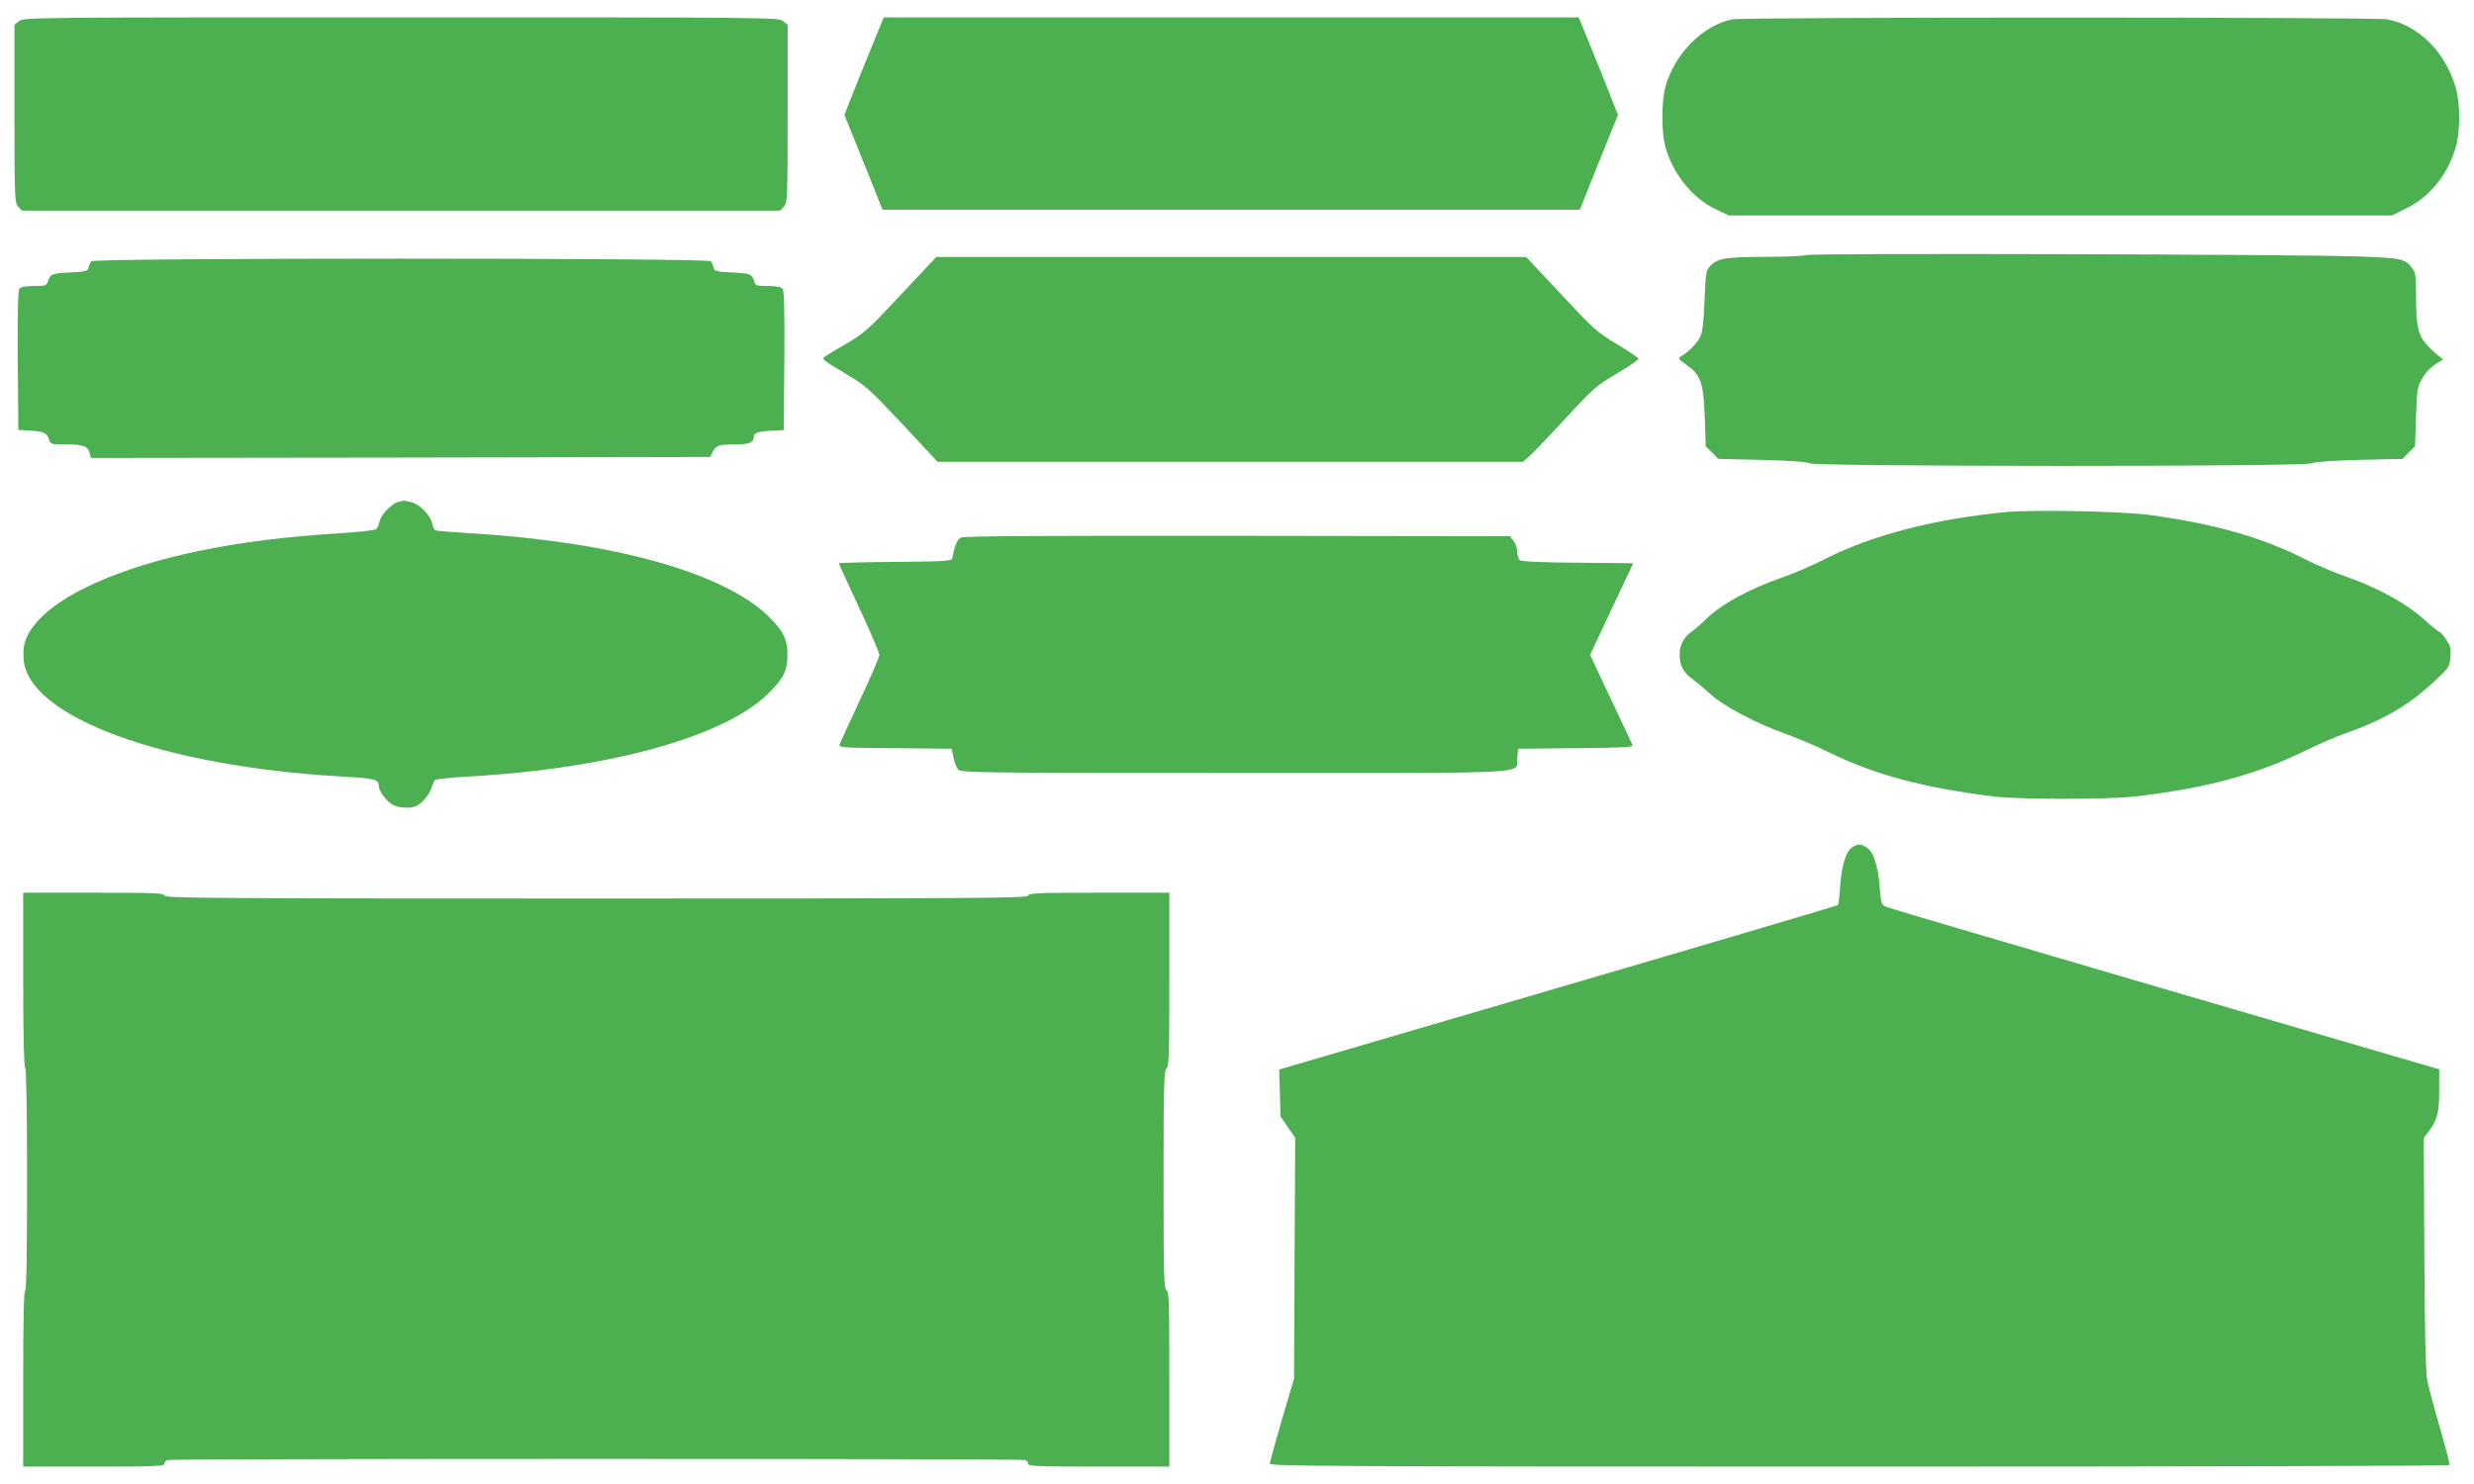 <?xml version="1.0" standalone="no"?>
<!DOCTYPE svg PUBLIC "-//W3C//DTD SVG 20010904//EN"
 "http://www.w3.org/TR/2001/REC-SVG-20010904/DTD/svg10.dtd">
<svg version="1.0" xmlns="http://www.w3.org/2000/svg"
 width="1280pt" height="768pt" viewBox="0 0 1280 768"
 preserveAspectRatio="xMidYMid meet">
<g transform="translate(0,768) scale(0.1,-0.1)"
fill="#4caf50" stroke="none">
<path d="M99 7571 l-24 -19 0 -460 c0 -438 1 -461 19 -481 l19 -21 1962 0
1962 0 19 21 c18 20 19 43 19 481 l0 460 -24 19 c-23 19 -68 19 -1976 19
-1908 0 -1953 0 -1976 -19z"/>
<path d="M4502 7418 c-39 -95 -85 -209 -102 -253 l-31 -80 99 -245 98 -245
1804 0 1804 0 98 245 99 245 -51 130 c-29 72 -74 185 -102 253 l-50 122 -1798
0 -1798 0 -70 -172z"/>
<path d="M8963 7580 c-155 -31 -303 -182 -348 -355 -19 -76 -19 -224 0 -300
37 -141 140 -270 262 -328 l68 -32 1716 0 1715 0 76 38 c127 62 224 189 259
337 18 77 16 213 -5 285 -54 186 -192 324 -355 355 -66 12 -3325 12 -3388 0z"/>
<path d="M9345 6360 c-11 -5 -105 -9 -210 -9 -208 -1 -249 -8 -286 -47 -23
-24 -24 -34 -30 -177 -4 -104 -10 -163 -21 -187 -14 -33 -62 -82 -102 -105
-15 -9 -12 -14 28 -42 76 -53 89 -92 96 -270 l5 -153 33 -32 32 -33 223 -5
c143 -3 232 -10 250 -18 41 -17 2553 -18 2594 0 18 8 110 14 250 18 l223 5 32
33 33 32 5 153 c5 145 7 156 34 201 23 40 56 69 101 91 6 2 1 10 -10 17 -11 7
-39 32 -61 55 -52 52 -64 100 -64 262 0 105 -2 121 -21 145 -37 47 -53 51
-284 59 -308 11 -2826 18 -2850 7z"/>
<path d="M4662 6156 c-167 -179 -189 -199 -279 -252 -54 -31 -106 -63 -116
-70 -17 -11 -7 -20 100 -83 114 -68 124 -77 301 -265 l183 -196 1514 0 1514 0
35 30 c19 17 103 105 187 196 144 156 159 169 266 232 62 36 112 71 110 76 -2
6 -53 40 -113 76 -102 61 -119 77 -288 258 l-180 192 -1526 0 -1526 0 -182
-194z"/>
<path d="M472 6328 c-5 -7 -12 -22 -14 -33 -3 -18 -13 -21 -97 -25 -96 -5
-101 -7 -115 -52 -4 -15 -17 -18 -69 -18 -42 0 -68 -5 -76 -14 -8 -9 -11 -116
-9 -372 l3 -359 50 -3 c80 -4 95 -10 107 -42 10 -30 10 -30 90 -30 90 0 113
-9 122 -45 l6 -25 1602 2 1602 3 12 24 c18 36 32 41 114 41 78 0 100 9 100 42
0 18 27 26 110 30 l45 3 3 359 c2 256 -1 363 -9 372 -8 9 -34 14 -76 14 -52 0
-65 3 -69 18 -14 45 -19 47 -115 52 -84 4 -94 7 -97 25 -2 11 -9 26 -14 33
-15 18 -3191 18 -3206 0z"/>
<path d="M2062 5083 c-33 -7 -91 -66 -98 -101 -4 -18 -12 -36 -18 -41 -6 -5
-92 -15 -191 -21 -276 -17 -499 -45 -720 -90 -414 -85 -734 -228 -855 -382
-49 -61 -63 -106 -58 -179 22 -299 721 -556 1652 -608 171 -10 185 -14 186
-51 0 -23 35 -70 66 -91 18 -12 47 -19 76 -19 39 0 54 6 82 30 19 17 40 48 47
68 6 20 15 41 19 45 4 5 81 13 171 18 749 42 1353 213 1570 446 68 72 83 107
83 183 0 81 -21 125 -97 199 -231 227 -800 386 -1537 431 -96 6 -180 12 -186
15 -6 2 -14 17 -17 33 -9 43 -62 100 -105 112 -20 5 -39 9 -42 9 -3 -1 -15 -4
-28 -6z"/>
<path d="M10380 5030 c-369 -35 -690 -118 -934 -241 -66 -34 -166 -77 -221
-96 -180 -63 -319 -139 -400 -219 -22 -22 -55 -50 -73 -63 -41 -29 -62 -69
-62 -121 0 -52 21 -92 62 -121 18 -13 62 -49 97 -81 72 -65 244 -155 395 -208
49 -17 148 -59 220 -94 237 -116 484 -182 851 -228 132 -16 589 -16 730 0 364
42 626 112 880 236 72 35 166 76 210 91 197 69 324 143 459 268 75 70 79 75
84 125 4 45 1 58 -22 92 -14 22 -30 40 -35 40 -4 0 -43 31 -85 69 -91 81 -238
161 -396 216 -58 20 -152 60 -210 89 -226 115 -470 185 -810 231 -136 19 -599
28 -740 15z"/>
<path d="M4972 4898 c-20 -10 -33 -41 -44 -103 -3 -19 -12 -20 -296 -23 -160
-1 -292 -5 -292 -7 0 -3 47 -107 105 -230 58 -124 105 -234 105 -244 0 -11
-45 -115 -100 -232 -55 -117 -102 -221 -106 -231 -5 -17 11 -18 288 -20 l292
-3 9 -45 c5 -25 16 -53 24 -62 15 -17 96 -18 1438 -18 1598 0 1445 -8 1455 79
l5 46 299 3 c232 2 297 5 293 15 -3 6 -53 115 -113 240 l-107 228 111 237 112
237 -287 3 c-191 1 -291 6 -300 13 -7 6 -13 26 -13 44 0 18 -9 43 -19 56 l-19
24 -1409 2 c-1001 1 -1415 -1 -1431 -9z"/>
<path d="M9583 3295 c-33 -23 -54 -92 -62 -197 -3 -53 -9 -99 -12 -102 -3 -3
-655 -196 -1448 -428 l-1443 -423 4 -121 3 -122 38 -55 38 -55 -3 -623 -3
-624 -63 -213 c-34 -117 -62 -219 -62 -227 0 -13 360 -15 3049 -15 1678 0
3052 3 3054 8 3 4 -20 90 -49 192 -30 102 -59 212 -66 245 -8 41 -13 254 -15
658 l-3 598 25 33 c45 59 55 98 55 214 l0 108 -1412 413 c-777 228 -1427 419
-1444 426 -31 13 -31 15 -38 96 -9 114 -30 183 -62 208 -32 25 -52 26 -81 6z"/>
<path d="M120 2611 c0 -289 4 -452 10 -456 6 -4 10 -208 10 -581 0 -376 -3
-574 -10 -574 -7 0 -10 -158 -10 -455 l0 -455 365 0 c305 0 365 2 365 14 0 8
7 17 16 20 20 8 4418 8 4438 0 9 -3 16 -12 16 -20 0 -12 60 -14 365 -14 l365
0 0 454 c0 394 -2 455 -15 460 -13 5 -15 77 -15 569 0 490 2 566 15 577 13 11
15 75 15 461 l0 449 -365 0 c-318 0 -365 -2 -365 -15 0 -13 -255 -15 -2235
-15 -1980 0 -2235 2 -2235 15 0 13 -47 15 -365 15 l-365 0 0 -449z"/>
</g>
</svg>
